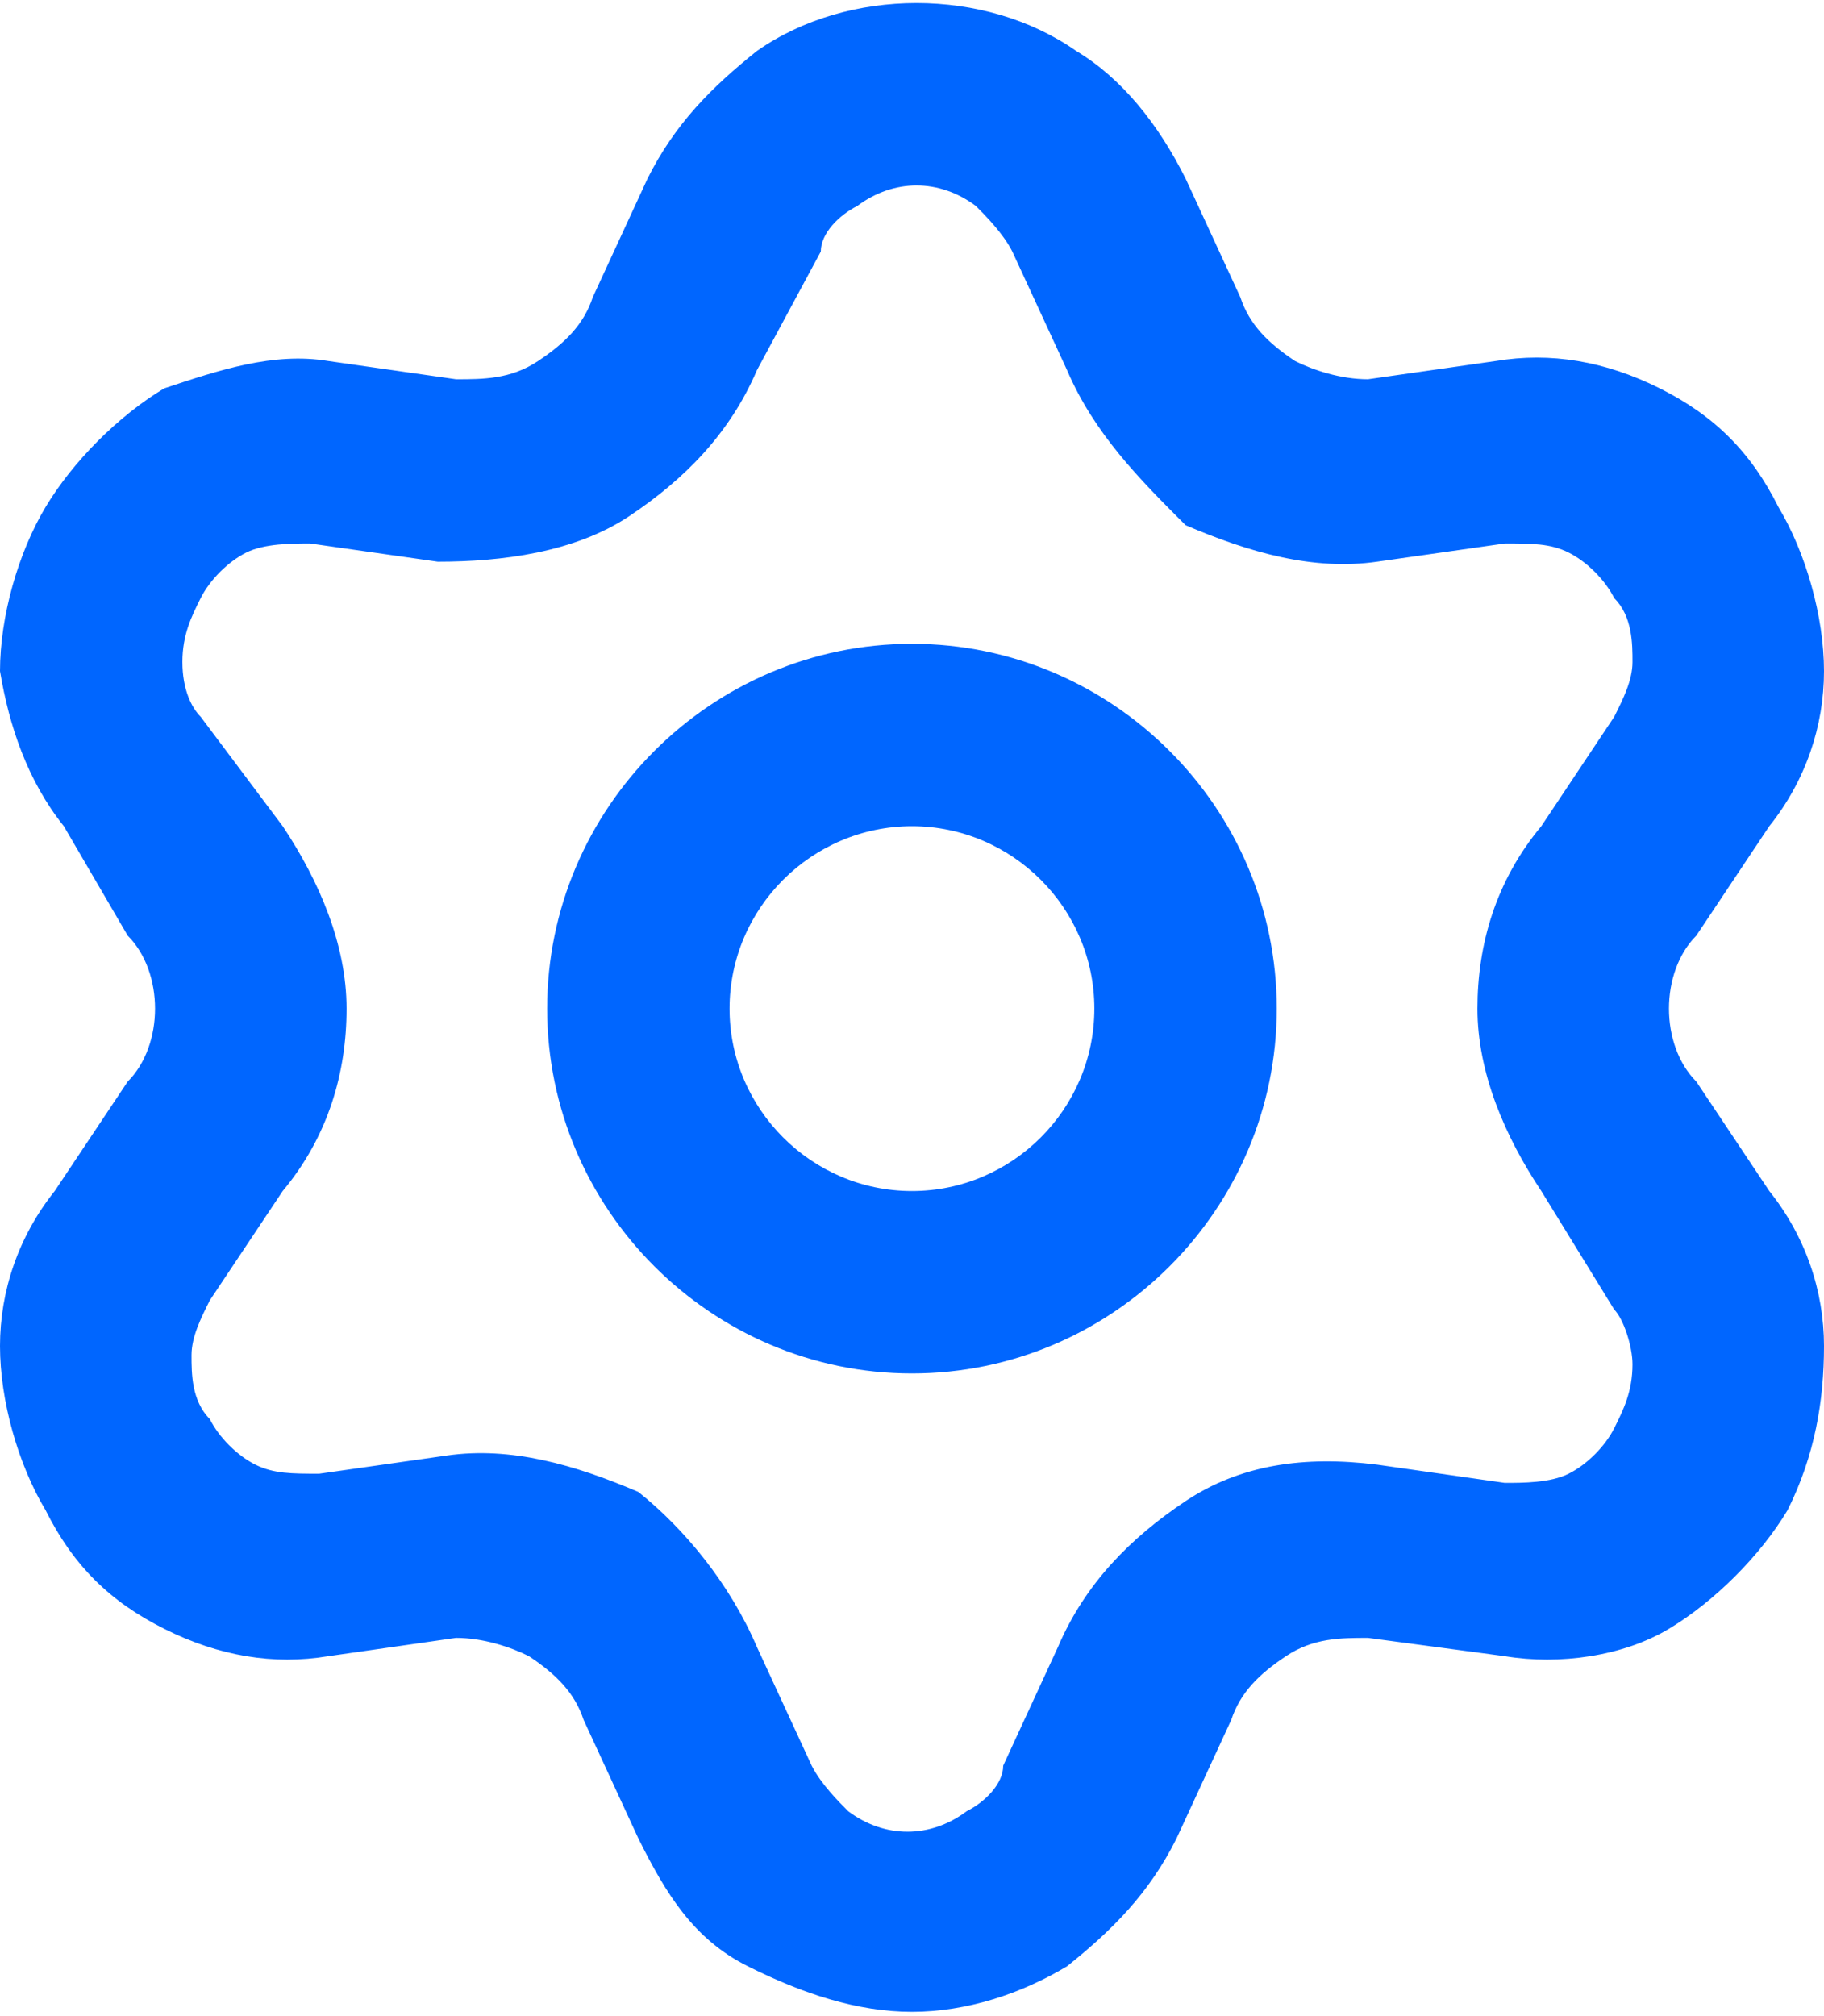 <svg width="38" height="42" viewBox="0 0 38 42" fill="none" xmlns="http://www.w3.org/2000/svg">
<path d="M19 41.911C17.86 41.911 16.72 41.532 15.58 40.962C14.44 40.392 13.87 39.441 13.3 38.301L12.16 35.831C11.97 35.261 11.59 34.882 11.02 34.502C10.64 34.312 10.07 34.121 9.5 34.121L6.84 34.502C5.7 34.691 4.56 34.502 3.42 33.931C2.28 33.361 1.52 32.602 0.95 31.462C0.38 30.512 0 29.181 0 28.041C0 26.901 0.38 25.762 1.14 24.811L2.66 22.532C3.04 22.151 3.23 21.581 3.23 21.012C3.23 20.442 3.04 19.872 2.66 19.491L1.33 17.212C0.57 16.262 0.19 15.121 0 13.982C0 12.841 0.38 11.511 0.95 10.562C1.52 9.611 2.47 8.661 3.42 8.091C4.56 7.711 5.7 7.331 6.84 7.521L9.5 7.901C10.07 7.901 10.64 7.901 11.21 7.521C11.78 7.141 12.16 6.761 12.35 6.191L13.49 3.721C14.06 2.581 14.82 1.821 15.77 1.061C17.67 -0.269 20.52 -0.269 22.42 1.061C23.37 1.631 24.13 2.581 24.7 3.721L25.84 6.191C26.03 6.761 26.41 7.141 26.98 7.521C27.36 7.711 27.93 7.901 28.5 7.901L31.16 7.521C32.3 7.331 33.44 7.521 34.58 8.091C35.72 8.661 36.48 9.421 37.05 10.562C37.62 11.511 38 12.841 38 13.982C38 15.121 37.62 16.262 36.86 17.212L35.34 19.491C34.96 19.872 34.77 20.442 34.77 21.012C34.77 21.581 34.96 22.151 35.34 22.532L36.86 24.811C37.62 25.762 38 26.901 38 28.041C38 29.181 37.81 30.322 37.24 31.462C36.67 32.411 35.72 33.361 34.77 33.931C33.82 34.502 32.49 34.691 31.35 34.502L28.5 34.121C27.93 34.121 27.36 34.121 26.79 34.502C26.22 34.882 25.84 35.261 25.65 35.831L24.51 38.301C23.94 39.441 23.18 40.202 22.23 40.962C21.28 41.532 20.14 41.911 19 41.911ZM15.77 34.312L16.91 36.782C17.1 37.161 17.48 37.541 17.67 37.731C18.43 38.301 19.38 38.301 20.14 37.731C20.52 37.541 20.9 37.161 20.9 36.782L22.04 34.312C22.61 32.981 23.56 32.032 24.7 31.271C25.84 30.512 27.17 30.322 28.69 30.512L31.35 30.892C31.73 30.892 32.3 30.892 32.68 30.701C33.06 30.512 33.44 30.131 33.63 29.752C33.82 29.372 34.01 28.991 34.01 28.422C34.01 28.041 33.82 27.471 33.63 27.282L32.11 24.811C31.35 23.672 30.78 22.341 30.78 21.012C30.78 19.681 31.16 18.352 32.11 17.212L33.63 14.931C33.82 14.552 34.01 14.171 34.01 13.791C34.01 13.412 34.01 12.841 33.63 12.461C33.44 12.082 33.06 11.701 32.68 11.511C32.3 11.322 31.92 11.322 31.35 11.322L28.69 11.701C27.36 11.892 26.03 11.511 24.7 10.941C23.75 9.991 22.8 9.041 22.23 7.711L21.09 5.241C20.9 4.861 20.52 4.481 20.33 4.291C19.57 3.721 18.62 3.721 17.86 4.291C17.48 4.481 17.1 4.861 17.1 5.241L15.77 7.711C15.2 9.041 14.25 9.991 13.11 10.752C11.97 11.511 10.45 11.701 9.12 11.701L6.46 11.322C6.08 11.322 5.51 11.322 5.13 11.511C4.75 11.701 4.37 12.082 4.18 12.461C3.99 12.841 3.8 13.222 3.8 13.791C3.8 14.361 3.99 14.742 4.18 14.931L5.89 17.212C6.65 18.352 7.22 19.681 7.22 21.012C7.22 22.341 6.84 23.672 5.89 24.811L4.37 27.091C4.18 27.471 3.99 27.852 3.99 28.232C3.99 28.611 3.99 29.181 4.37 29.561C4.56 29.942 4.94 30.322 5.32 30.512C5.7 30.701 6.08 30.701 6.65 30.701L9.31 30.322C10.64 30.131 11.97 30.512 13.3 31.081C14.25 31.841 15.2 32.981 15.77 34.312Z" fill="#0066FF"/>
<path d="M18.999 28.612C14.819 28.612 11.399 25.192 11.399 21.012C11.399 16.832 14.819 13.412 18.999 13.412C23.179 13.412 26.599 16.832 26.599 21.012C26.599 25.192 23.179 28.612 18.999 28.612ZM18.999 17.212C16.909 17.212 15.199 18.922 15.199 21.012C15.199 23.102 16.909 24.812 18.999 24.812C21.089 24.812 22.799 23.102 22.799 21.012C22.799 18.922 21.089 17.212 18.999 17.212Z" fill="#0066FF"/>
</svg>
